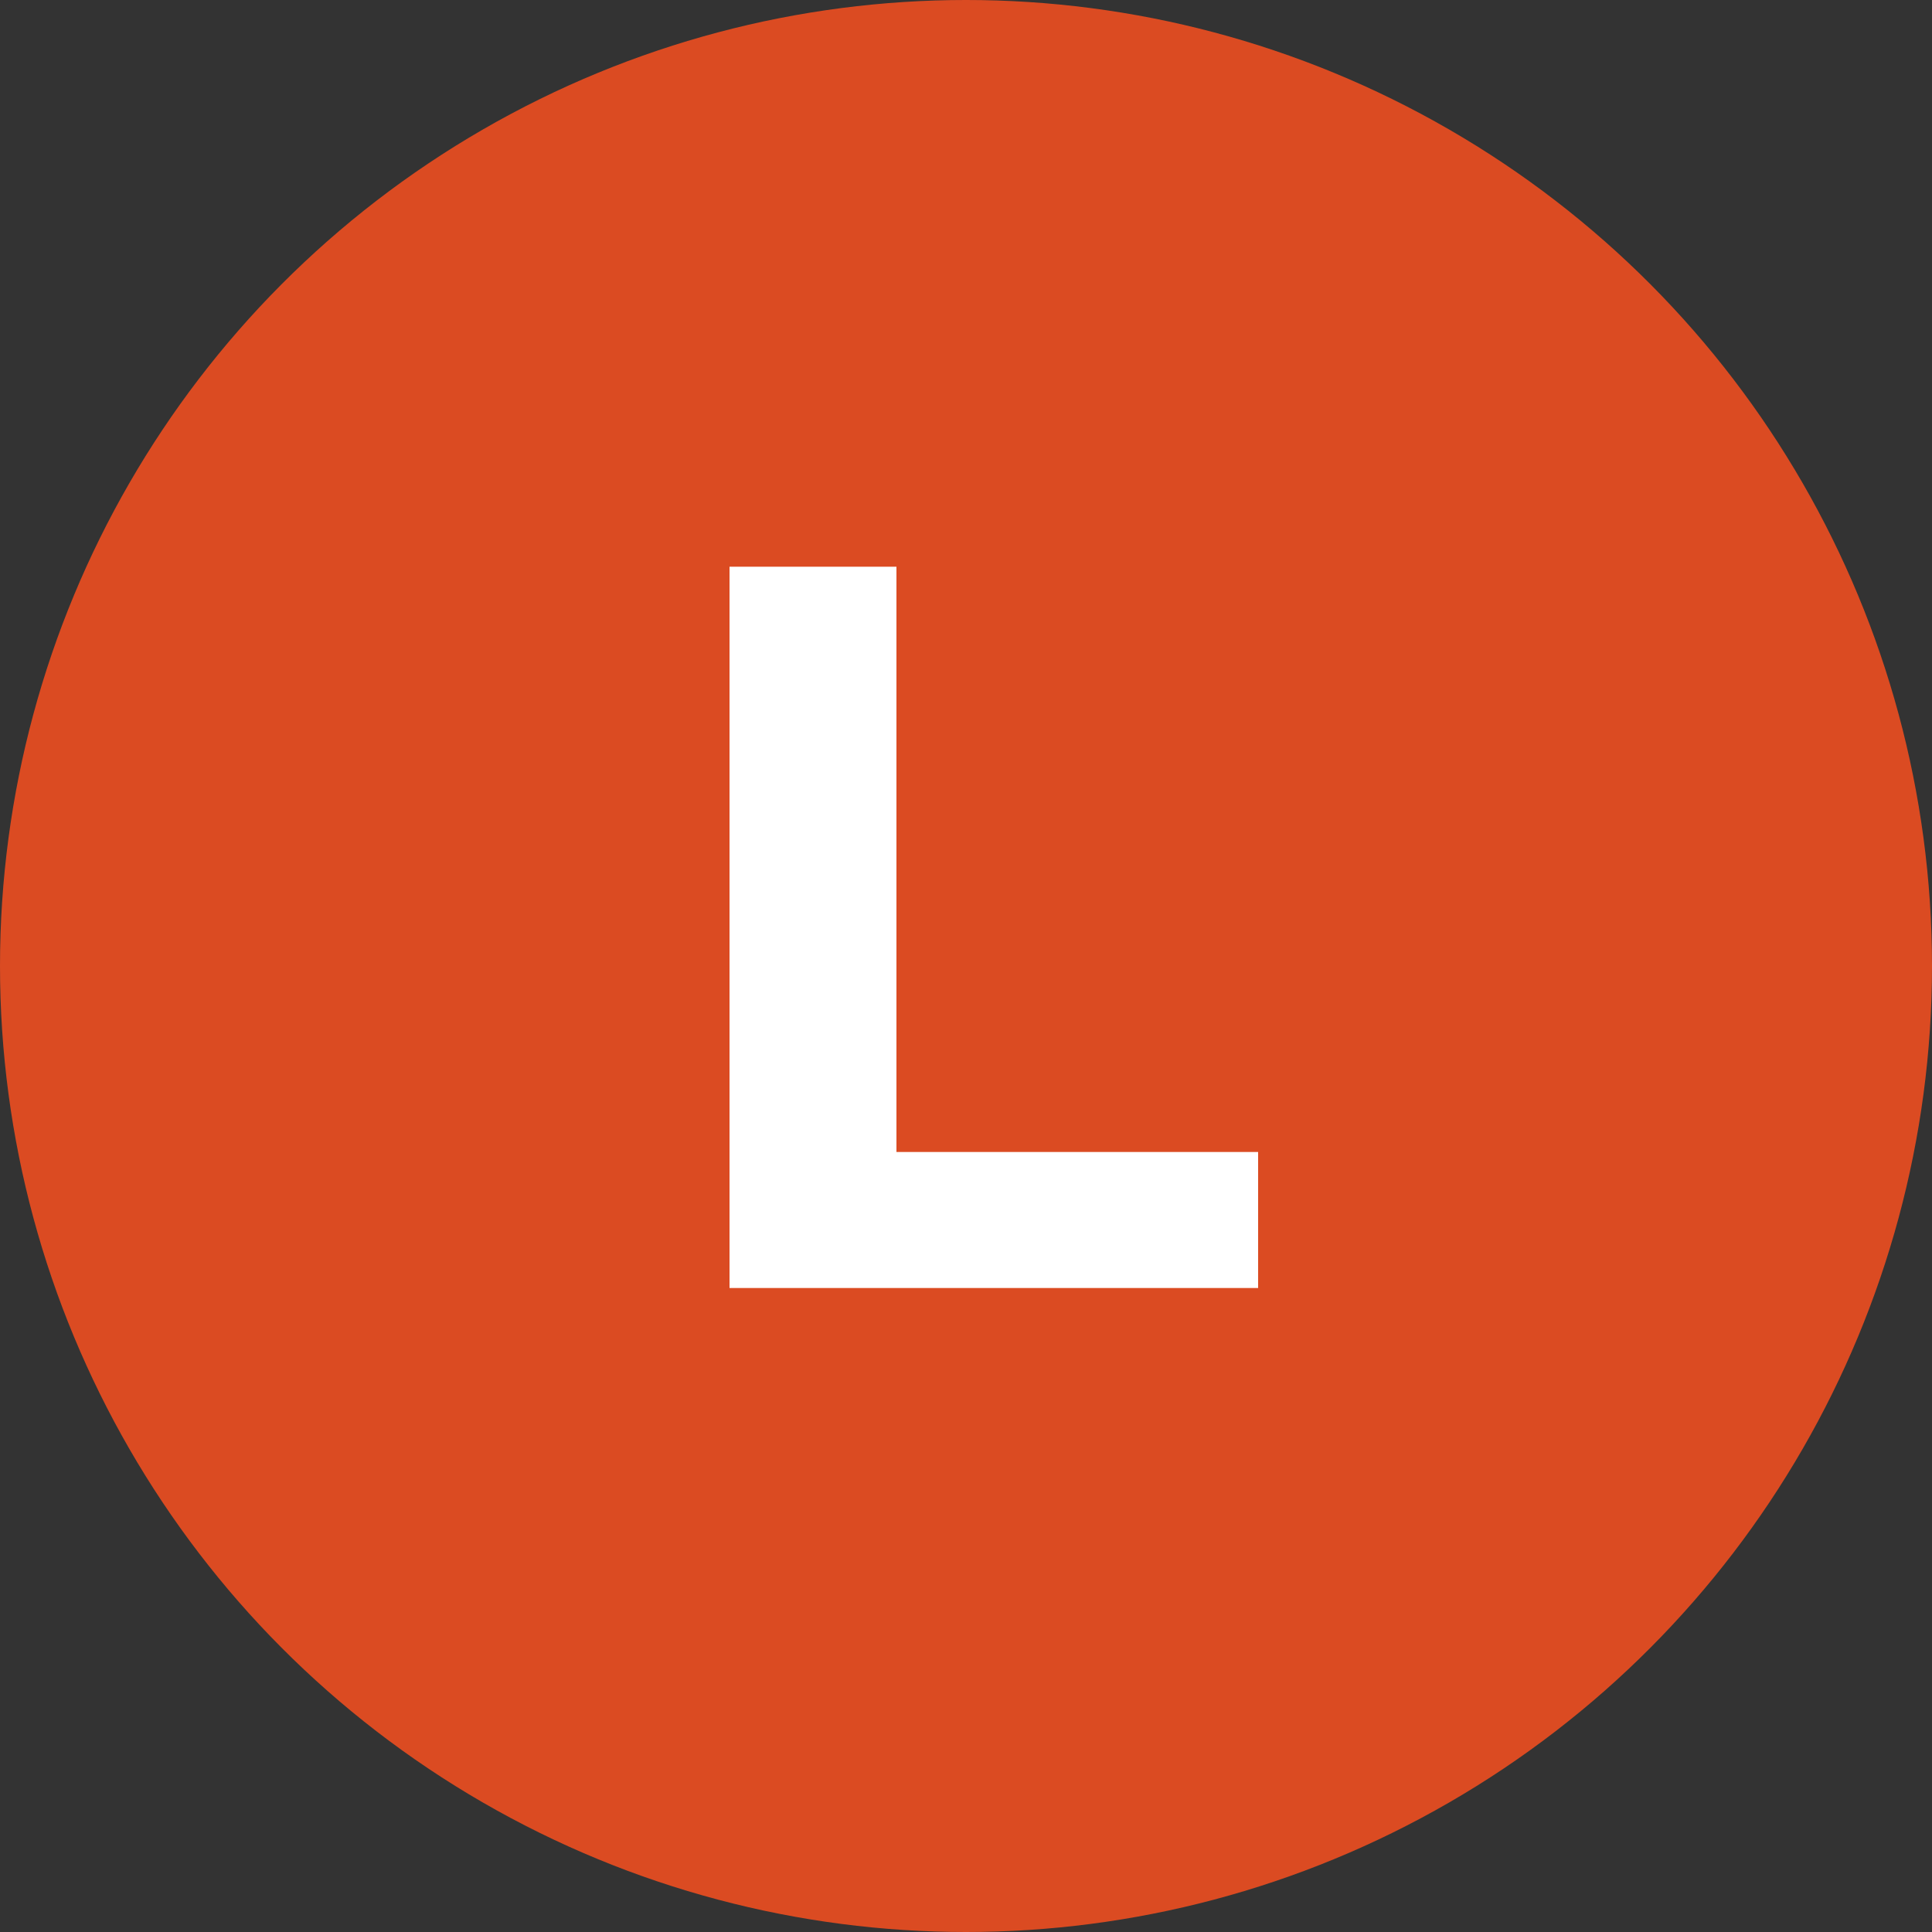<svg xmlns="http://www.w3.org/2000/svg" width="60" height="60" viewBox="0 0 60 60" fill="none"><rect x="0" y="0" width="60" height="60" fill="#333333" stroke="none"/><circle cx="30" cy="30" r="30" fill="#DB4B22"></circle><path d="M22.656 40V17.6H27.84V35.776H39.072V40H22.656Z" fill="white"></path></svg>